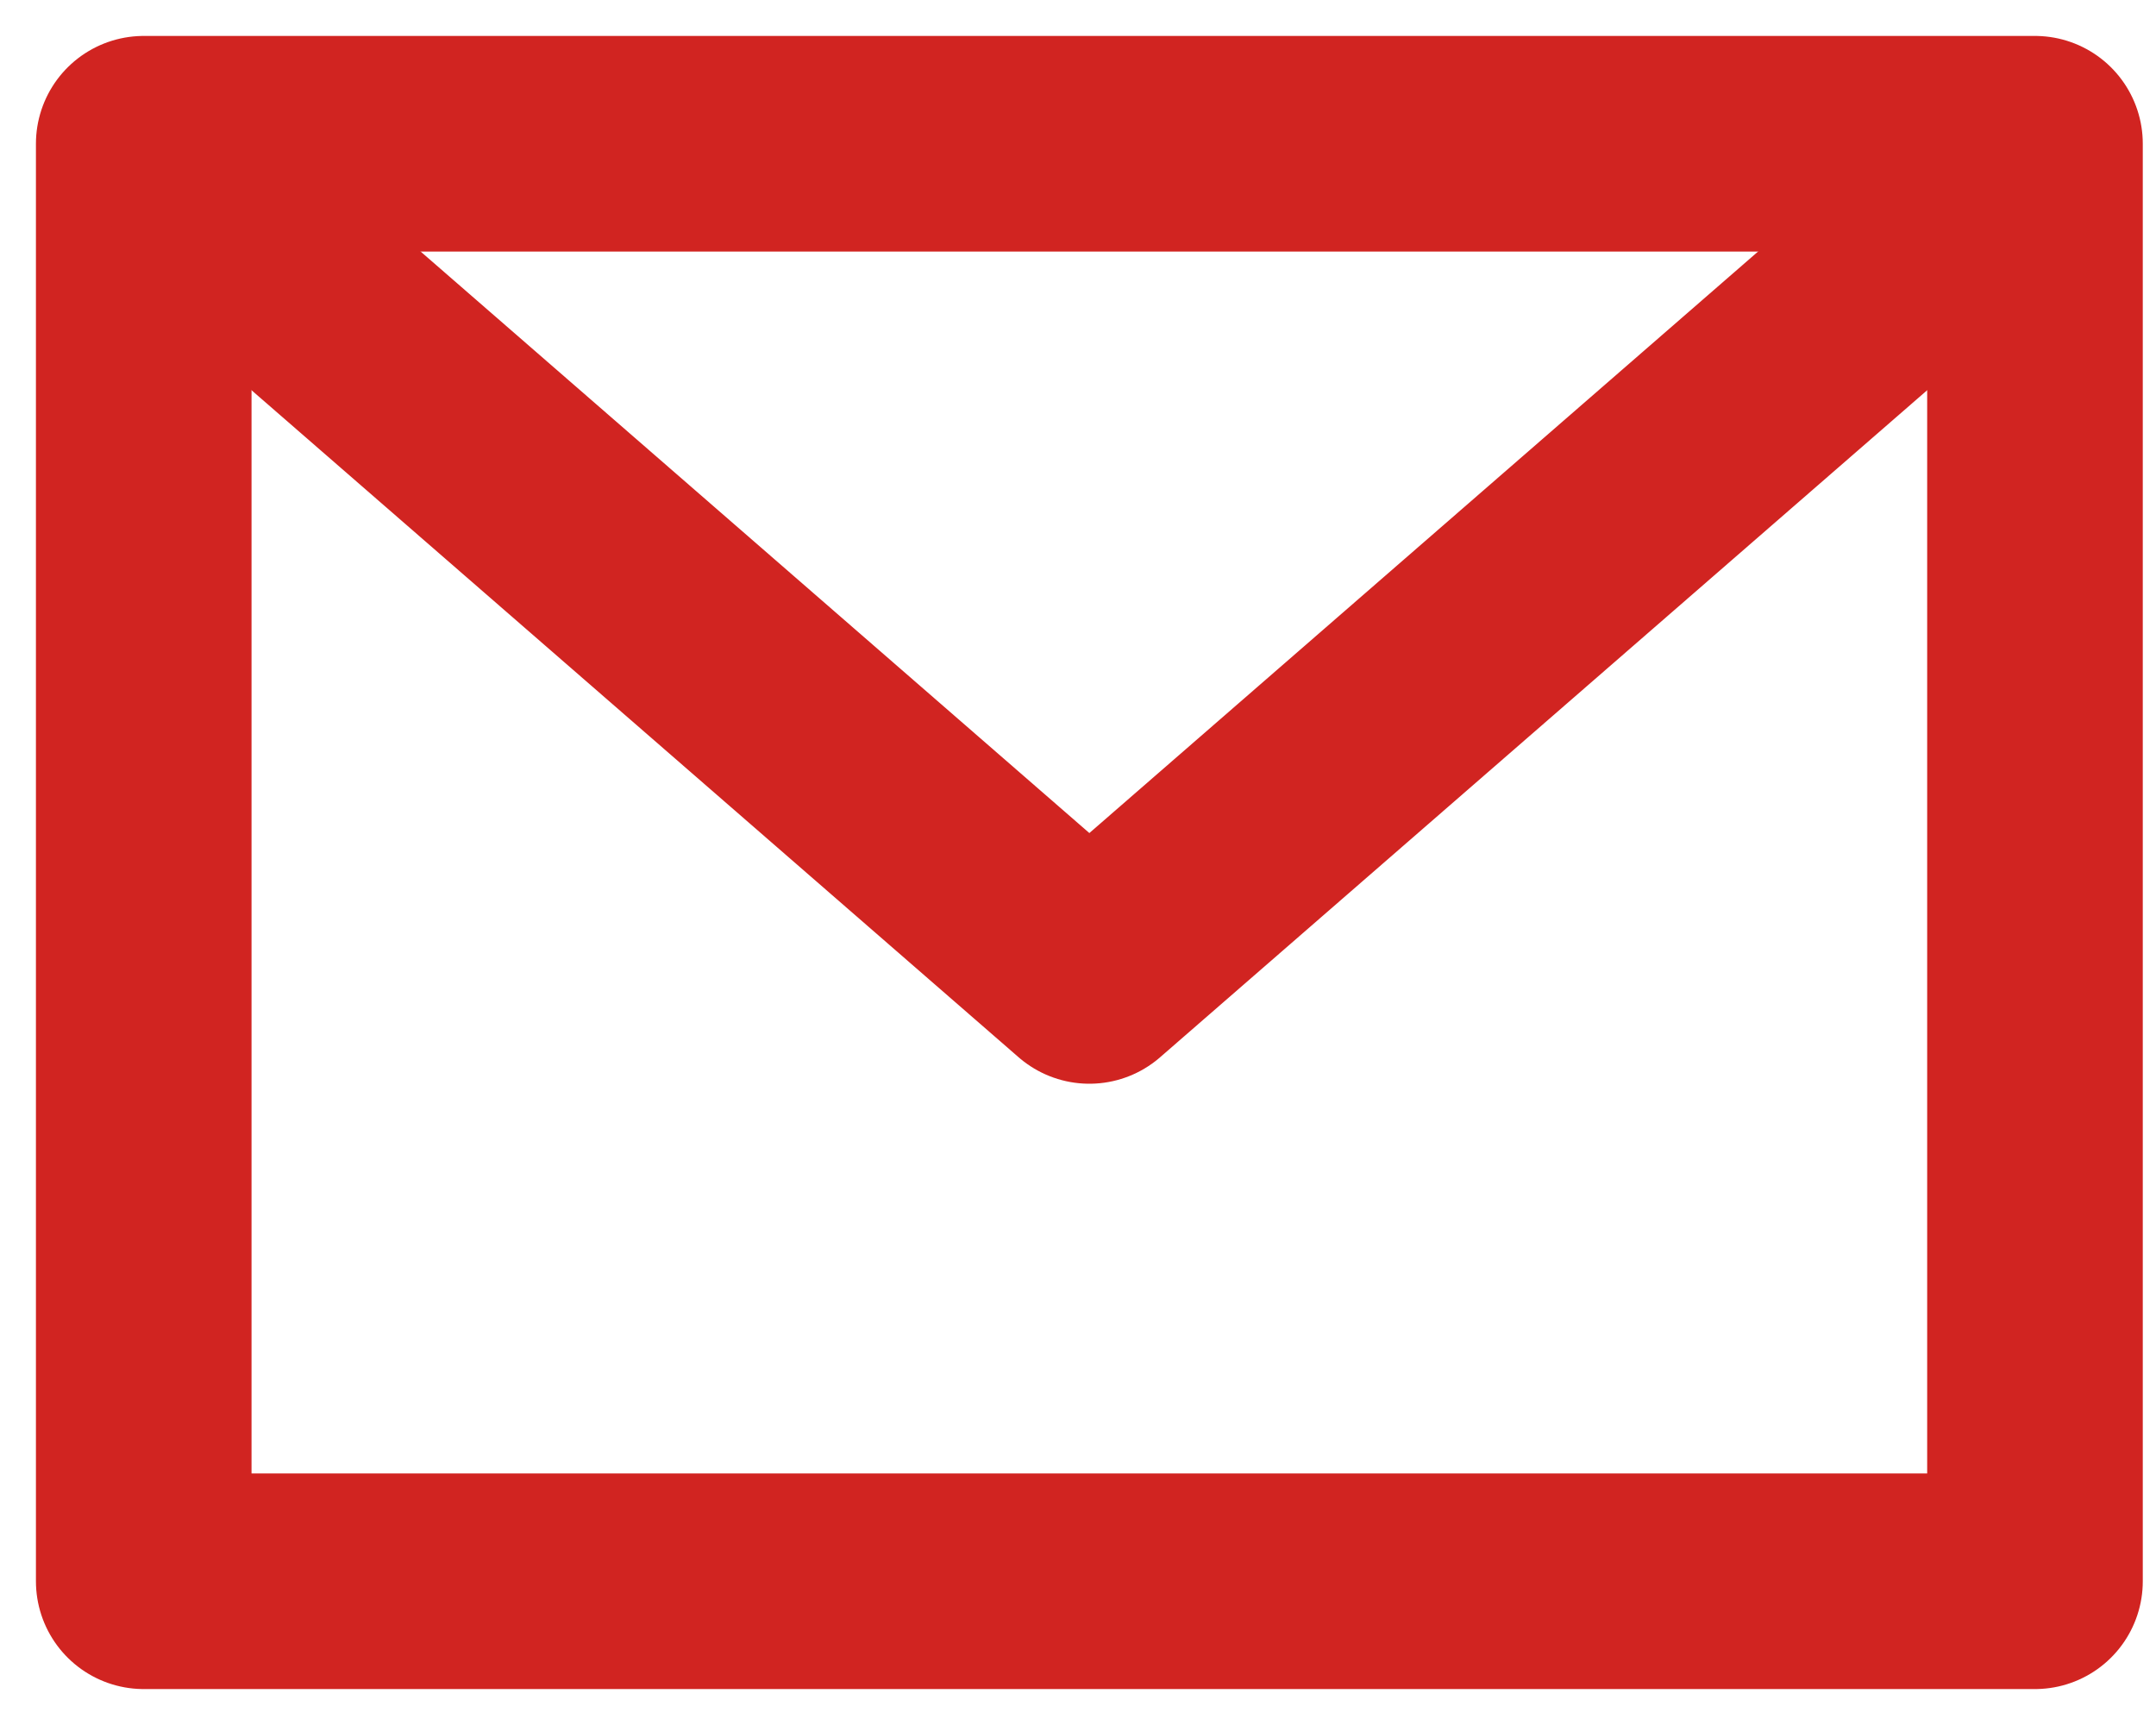 <svg width="15" height="12" viewBox="0 0 15 12" fill="none" xmlns="http://www.w3.org/2000/svg">
<path d="M1 1H14.158V11H1V1Z" stroke="#D12421" stroke-width="1.5" stroke-linecap="round" stroke-linejoin="round"/>
<path d="M1.526 1.526L7.579 6.789L13.632 1.526" stroke="#D12421" stroke-width="1.5" stroke-linecap="round" stroke-linejoin="round"/>
</svg>
